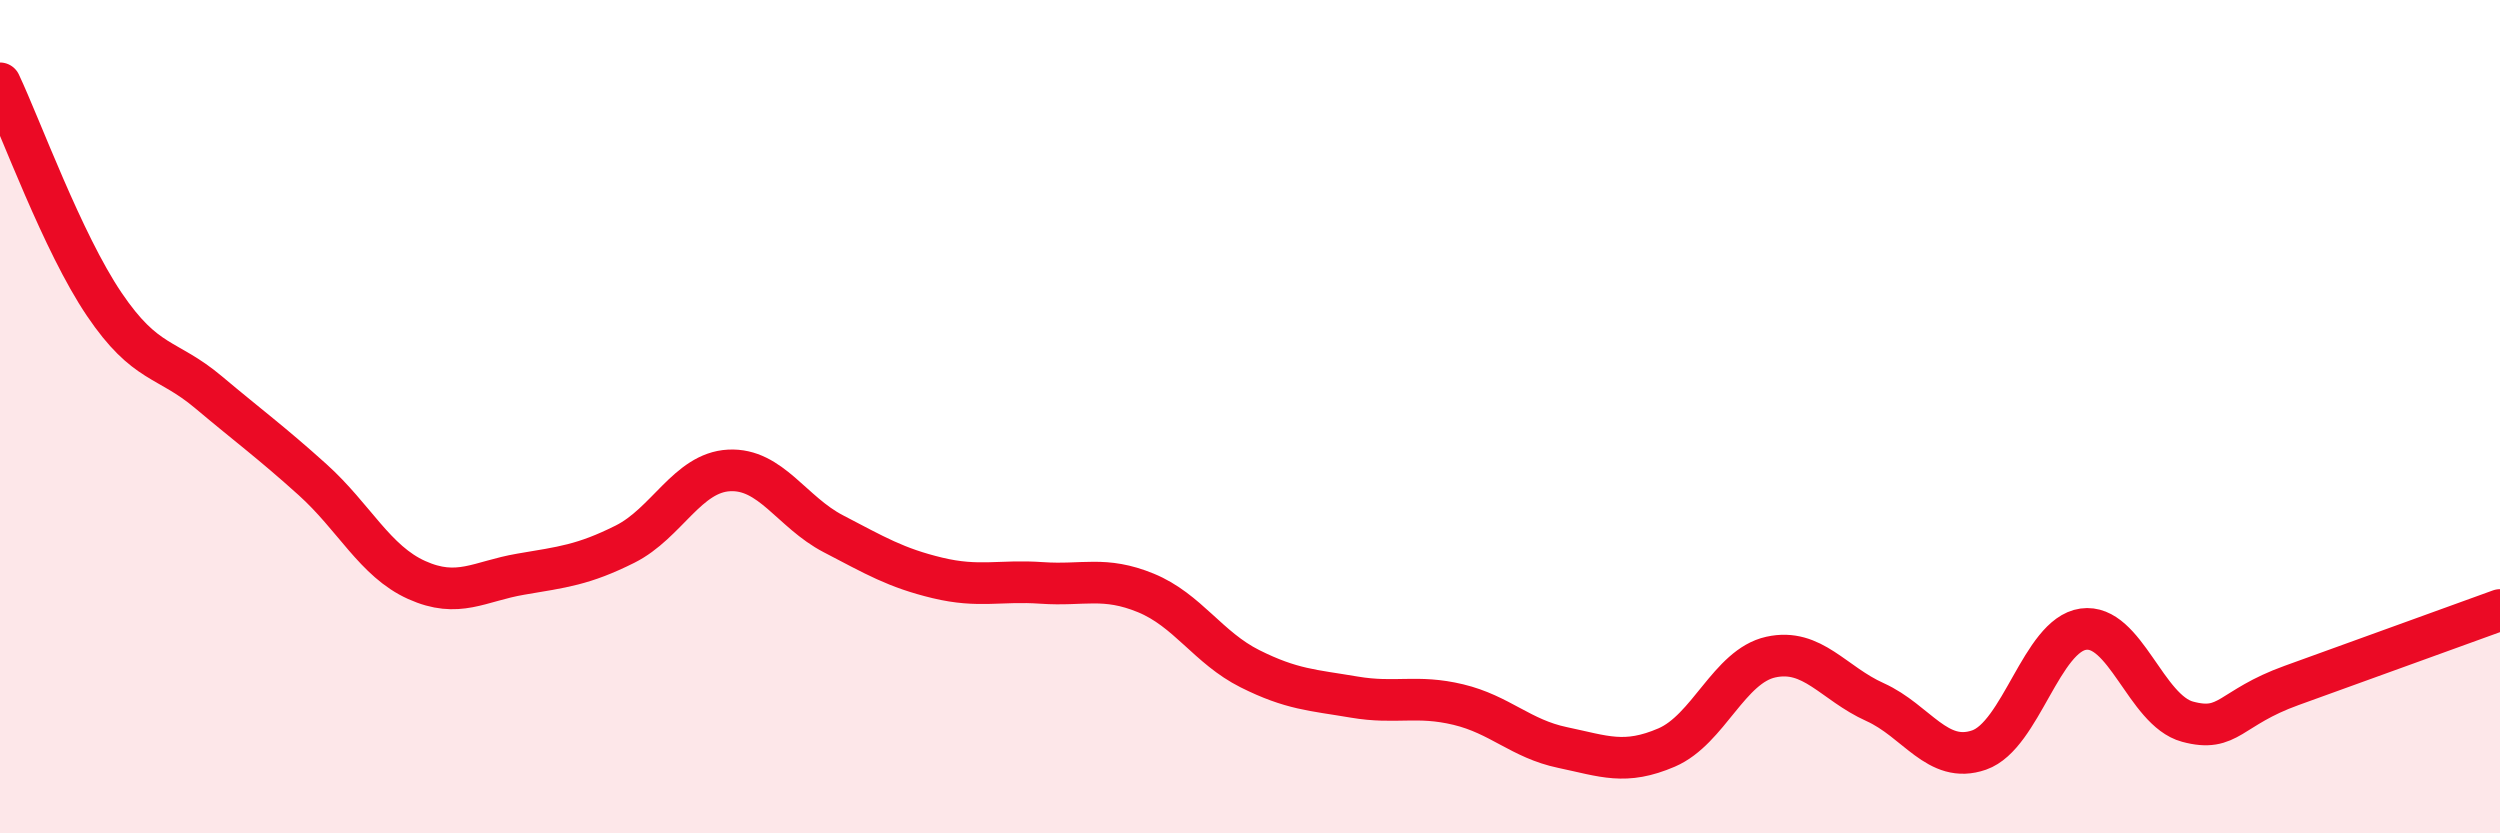 
    <svg width="60" height="20" viewBox="0 0 60 20" xmlns="http://www.w3.org/2000/svg">
      <path
        d="M 0,2 C 0.5,3.06 1.5,5.82 2.5,7.3 C 3.5,8.78 4,8.57 5,9.41 C 6,10.25 6.5,10.61 7.5,11.51 C 8.5,12.41 9,13.47 10,13.92 C 11,14.37 11.5,13.95 12.5,13.78 C 13.5,13.61 14,13.56 15,13.06 C 16,12.56 16.5,11.34 17.5,11.29 C 18.5,11.24 19,12.29 20,12.81 C 21,13.33 21.5,13.63 22.5,13.87 C 23.5,14.11 24,13.92 25,13.99 C 26,14.06 26.5,13.82 27.5,14.23 C 28.5,14.64 29,15.55 30,16.05 C 31,16.55 31.5,16.56 32.5,16.73 C 33.5,16.9 34,16.67 35,16.91 C 36,17.15 36.5,17.73 37.5,17.94 C 38.5,18.15 39,18.37 40,17.94 C 41,17.51 41.5,15.99 42.5,15.77 C 43.5,15.55 44,16.4 45,16.85 C 46,17.3 46.5,18.35 47.5,18 C 48.5,17.65 49,15.24 50,15.1 C 51,14.96 51.5,17.05 52.5,17.32 C 53.5,17.59 53.5,16.99 55,16.45 C 56.5,15.91 59,15 60,14.64L60 20L0 20Z"
        fill="#EB0A25"
        opacity="0.1"
        stroke-linecap="round"
        stroke-linejoin="round"
      />
      <path
        d="M 0,2 C 0.5,3.06 1.5,5.82 2.5,7.3 C 3.5,8.78 4,8.57 5,9.41 C 6,10.25 6.5,10.61 7.5,11.51 C 8.5,12.41 9,13.47 10,13.92 C 11,14.37 11.5,13.95 12.5,13.78 C 13.5,13.61 14,13.56 15,13.06 C 16,12.56 16.5,11.34 17.5,11.29 C 18.5,11.24 19,12.29 20,12.81 C 21,13.33 21.5,13.63 22.5,13.87 C 23.5,14.11 24,13.92 25,13.99 C 26,14.06 26.5,13.82 27.5,14.23 C 28.5,14.64 29,15.55 30,16.05 C 31,16.55 31.5,16.56 32.5,16.73 C 33.5,16.9 34,16.67 35,16.91 C 36,17.15 36.5,17.73 37.5,17.94 C 38.5,18.15 39,18.37 40,17.94 C 41,17.51 41.5,15.99 42.5,15.77 C 43.5,15.55 44,16.4 45,16.85 C 46,17.3 46.5,18.35 47.5,18 C 48.5,17.65 49,15.24 50,15.1 C 51,14.96 51.5,17.05 52.5,17.32 C 53.5,17.59 53.5,16.99 55,16.45 C 56.5,15.91 59,15 60,14.64"
        stroke="#EB0A25"
        stroke-width="1"
        fill="none"
        stroke-linecap="round"
        stroke-linejoin="round"
      />
    </svg>
  